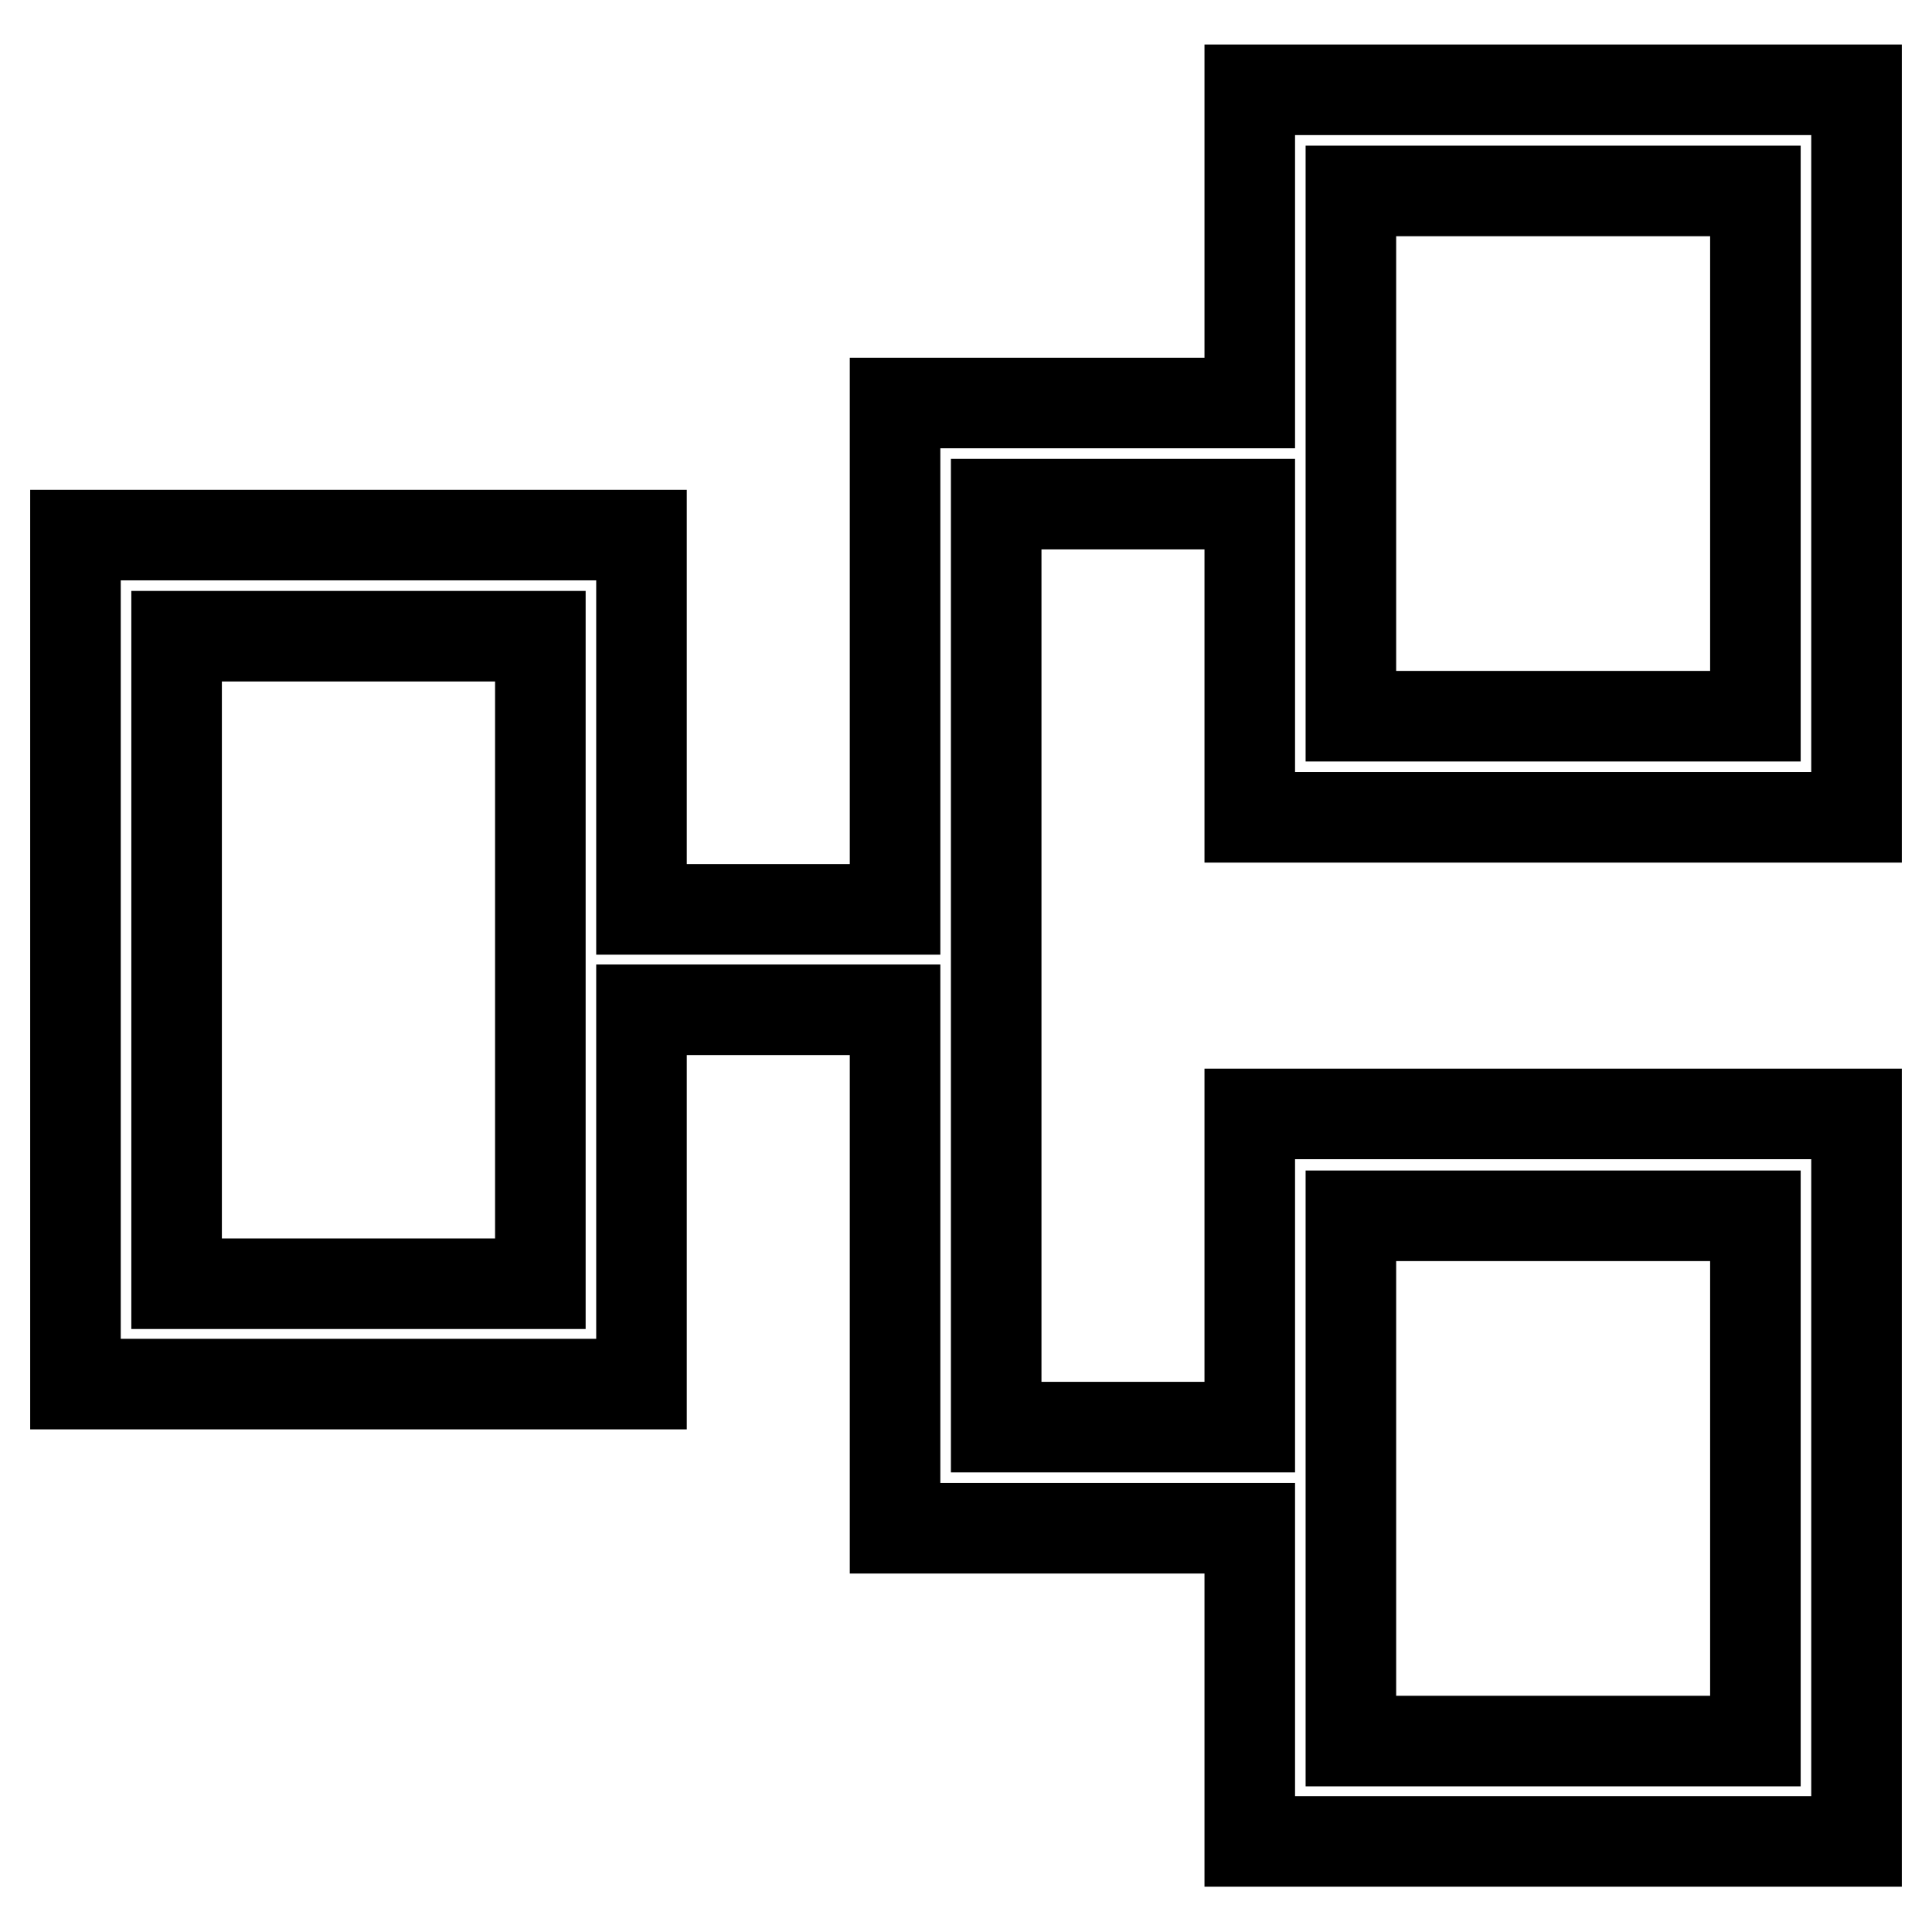 <?xml version="1.0" encoding="utf-8"?>
<!-- Svg Vector Icons : http://www.onlinewebfonts.com/icon -->
<!DOCTYPE svg PUBLIC "-//W3C//DTD SVG 1.1//EN" "http://www.w3.org/Graphics/SVG/1.1/DTD/svg11.dtd">
<svg version="1.1" xmlns="http://www.w3.org/2000/svg" xmlns:xlink="http://www.w3.org/1999/xlink" x="0px" y="0px" viewBox="0 0 256 256" enable-background="new 0 0 256 256" xml:space="preserve">
<g> <path stroke-width="12" fill-opacity="0" stroke="#000000"  d="M246,108.3V11.9h-80.4v41.5h-47v67.1H85V70.9H10v112.5h75v-49.6h33.6v68.7h47v41.5H246v-96.4h-80.4v41.5 H132V66.8h33.6v41.5H246z M71.6,170.1H23.4V84.3h48.2V170.1z M179,161.1h53.6v69.6H179V161.1z M179,25.3h53.6v69.6H179V25.3z"/></g>
</svg>